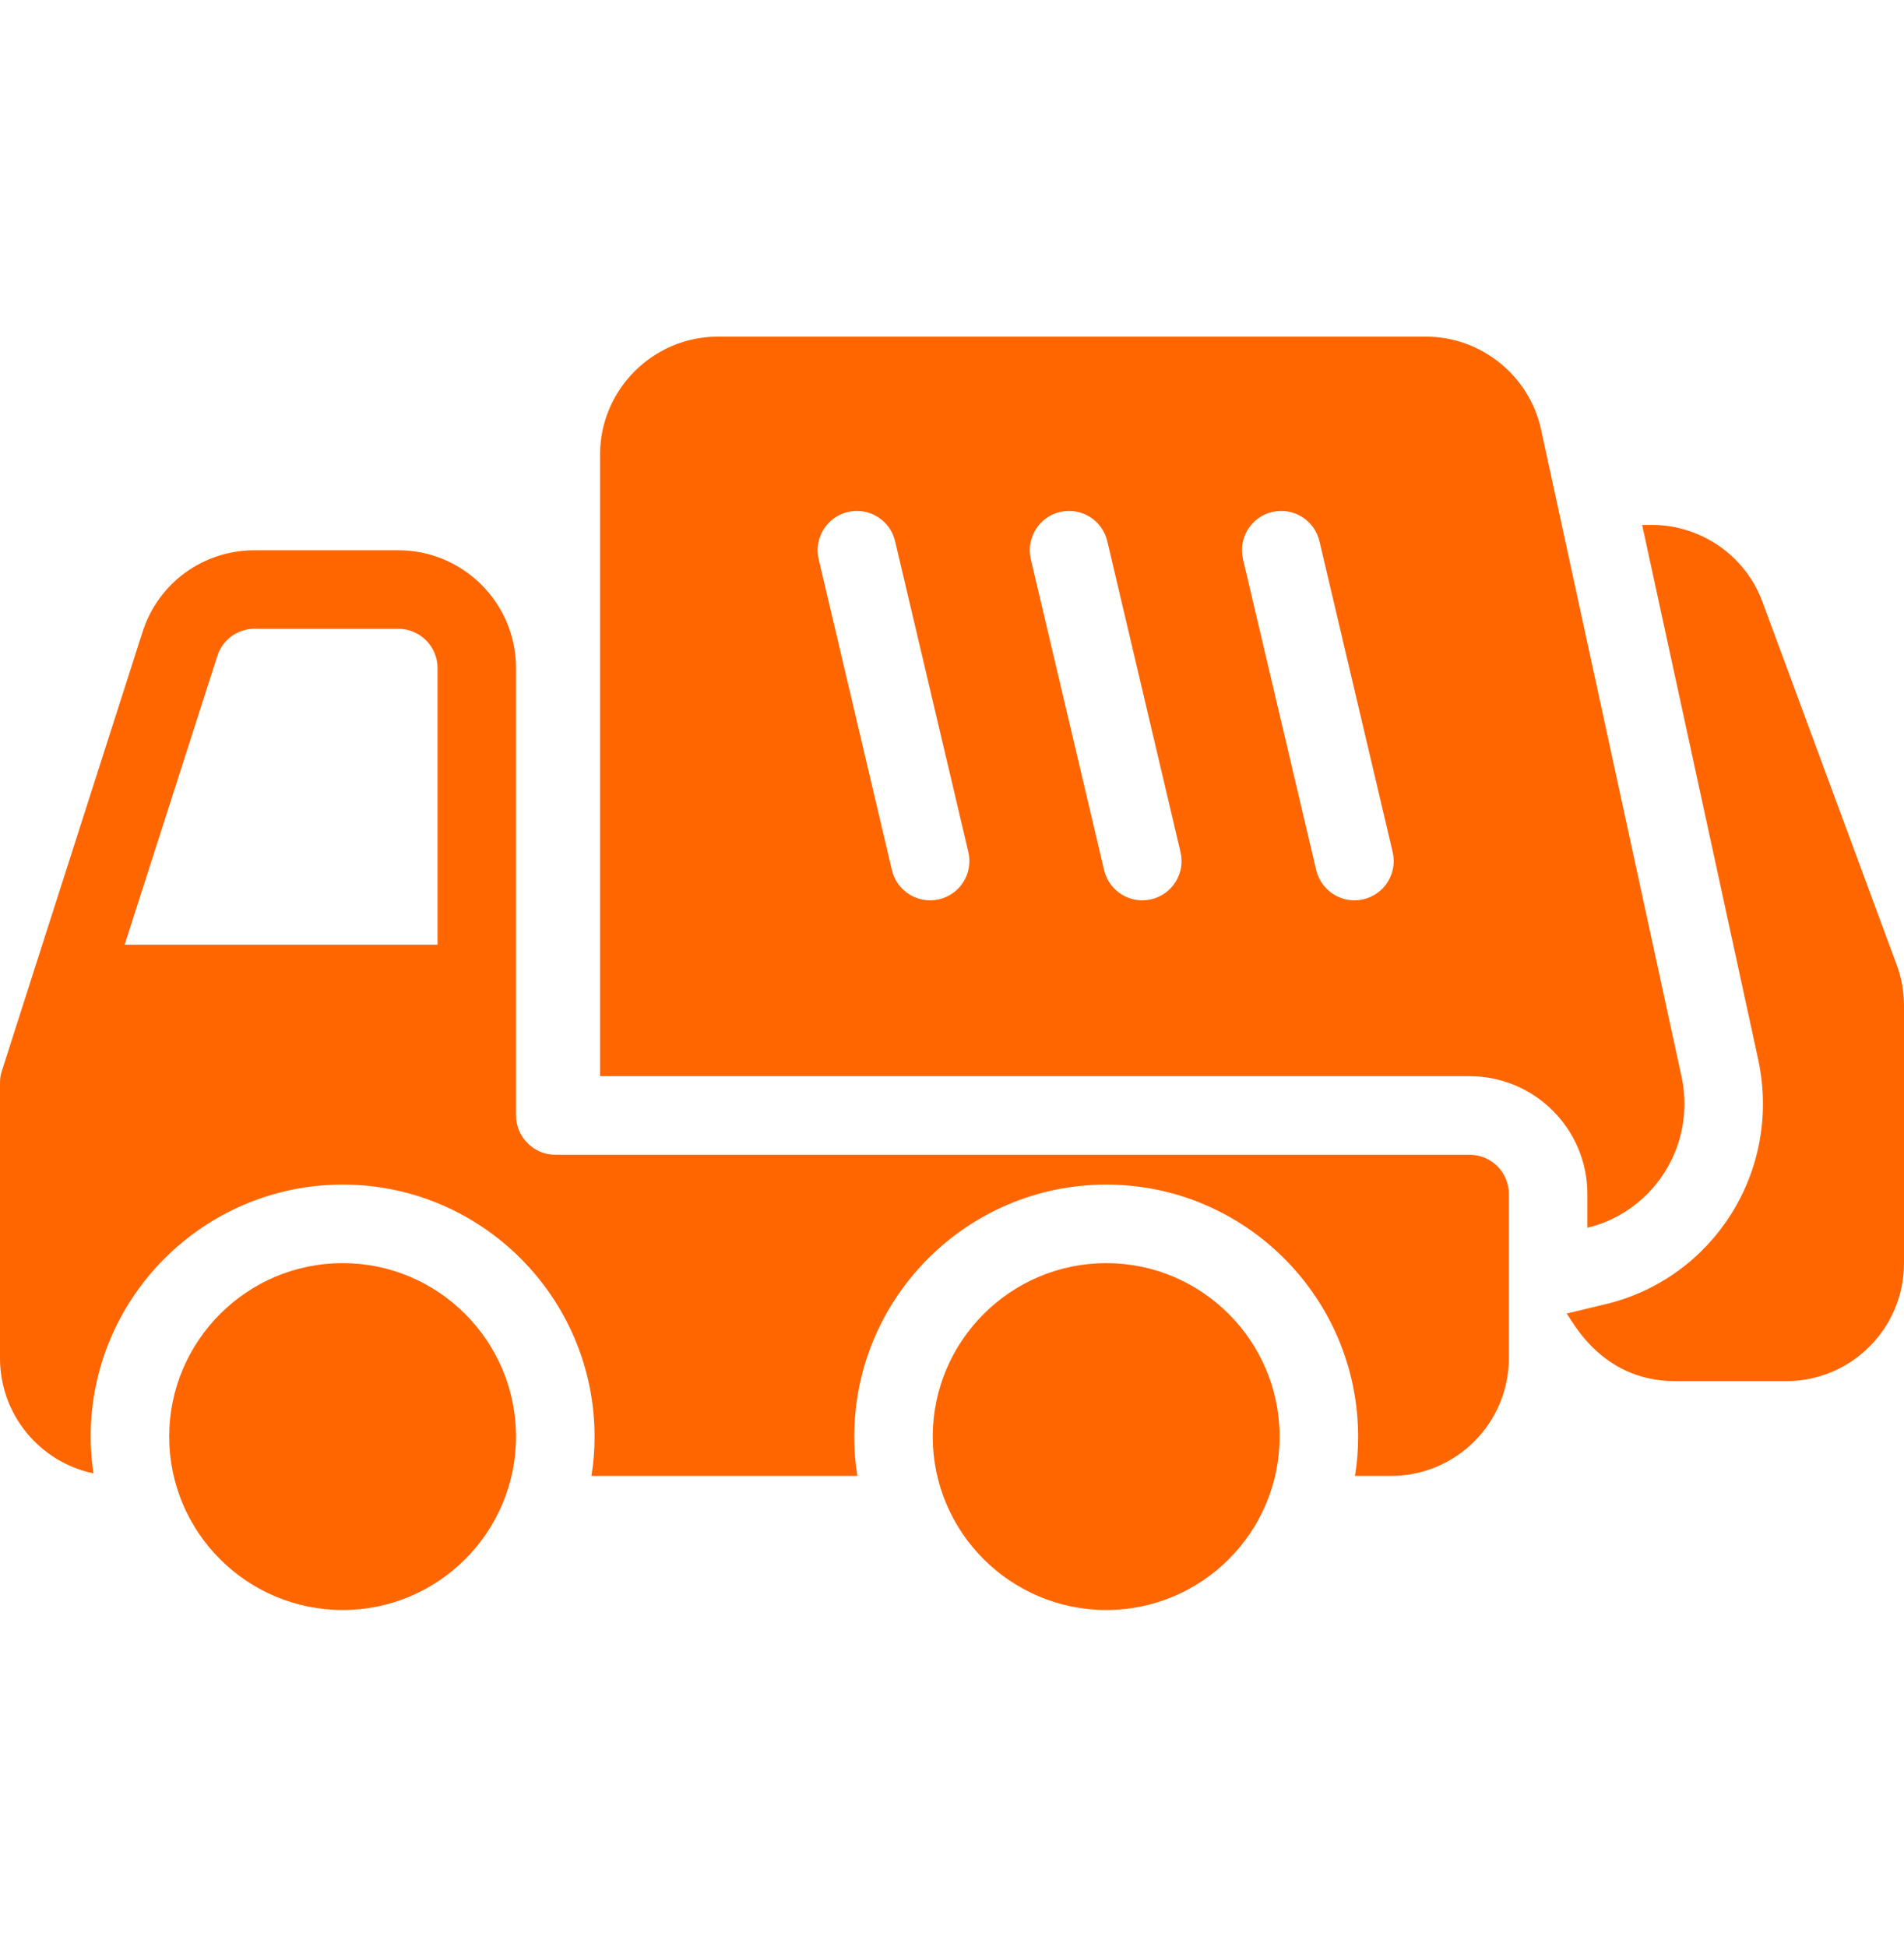 <svg width="45" height="46" viewBox="0 0 45 46" fill="none" xmlns="http://www.w3.org/2000/svg">
<path d="M34.733 27.287H13.124C12.614 27.287 12.196 26.869 12.196 26.354V15.786C12.196 14.251 10.948 13.003 9.413 13.003H6.017C4.802 13.003 3.735 13.777 3.368 14.937L0.793 22.968L0.046 25.301C0.014 25.394 0 25.491 0 25.584V32.093C0 33.434 0.946 34.552 2.208 34.816C2.167 34.533 2.143 34.245 2.143 33.949C2.143 30.664 4.815 27.992 8.1 27.992C11.38 27.992 14.052 30.664 14.052 33.949C14.052 34.264 14.029 34.575 13.978 34.876H20.264C20.213 34.575 20.19 34.264 20.19 33.949C20.19 30.664 22.862 27.992 26.146 27.992C29.426 27.992 32.098 30.664 32.098 33.949C32.098 34.264 32.075 34.575 32.024 34.876H32.878C34.413 34.876 35.661 33.628 35.661 32.093V28.215C35.661 27.7 35.248 27.287 34.733 27.287ZM10.341 22.323H2.946L5.136 15.503C5.256 15.118 5.613 14.858 6.017 14.858H9.413C9.923 14.858 10.341 15.271 10.341 15.786V22.323Z" fill="#FF6600"/>
<path d="M45 23.765V29.852C45 31.388 43.752 32.636 42.217 32.636H39.586C37.813 32.636 37.131 31.142 37.025 31.04L37.953 30.817C40.489 30.206 42.111 27.678 41.558 25.055L38.811 12.404H39.043C40.203 12.404 41.256 13.133 41.655 14.223L44.828 22.801C44.944 23.111 45 23.436 45 23.765Z" fill="#FF6600"/>
<path d="M39.744 25.449L36.422 10.149C36.149 8.878 35.003 7.955 33.704 7.955H16.966C15.435 7.955 14.182 9.208 14.182 10.739V25.431H34.734C36.269 25.431 37.517 26.679 37.517 28.215V29.012C38.153 28.859 38.719 28.502 39.141 27.982C39.716 27.268 39.934 26.345 39.744 25.449ZM22.196 21.251C21.696 21.368 21.198 21.058 21.08 20.561L19.349 13.214C19.232 12.715 19.541 12.216 20.04 12.098C20.537 11.981 21.038 12.29 21.155 12.788L22.887 20.135C23.004 20.634 22.695 21.133 22.196 21.251ZM27.21 21.251C26.71 21.368 26.212 21.058 26.095 20.561L24.363 13.214C24.246 12.715 24.555 12.216 25.054 12.098C25.552 11.981 26.052 12.29 26.17 12.788L27.901 20.135C28.018 20.634 27.709 21.133 27.21 21.251ZM32.224 21.251C31.724 21.368 31.226 21.058 31.108 20.561L29.378 13.214C29.26 12.715 29.569 12.216 30.068 12.098C30.566 11.981 31.066 12.29 31.184 12.788L32.915 20.135C33.032 20.634 32.723 21.133 32.224 21.251Z" fill="#FF6600"/>
<path d="M12.196 33.948C12.196 36.208 10.359 38.045 8.1 38.045C5.836 38.045 3.999 36.208 3.999 33.948C3.999 31.689 5.836 29.848 8.1 29.848C10.359 29.848 12.196 31.689 12.196 33.948Z" fill="#FF6600"/>
<path d="M30.243 33.948C30.243 36.208 28.406 38.045 26.146 38.045C23.887 38.045 22.045 36.208 22.045 33.948C22.045 31.689 23.887 29.848 26.146 29.848C28.406 29.848 30.243 31.689 30.243 33.948Z" fill="#FF6600"/>
</svg>
